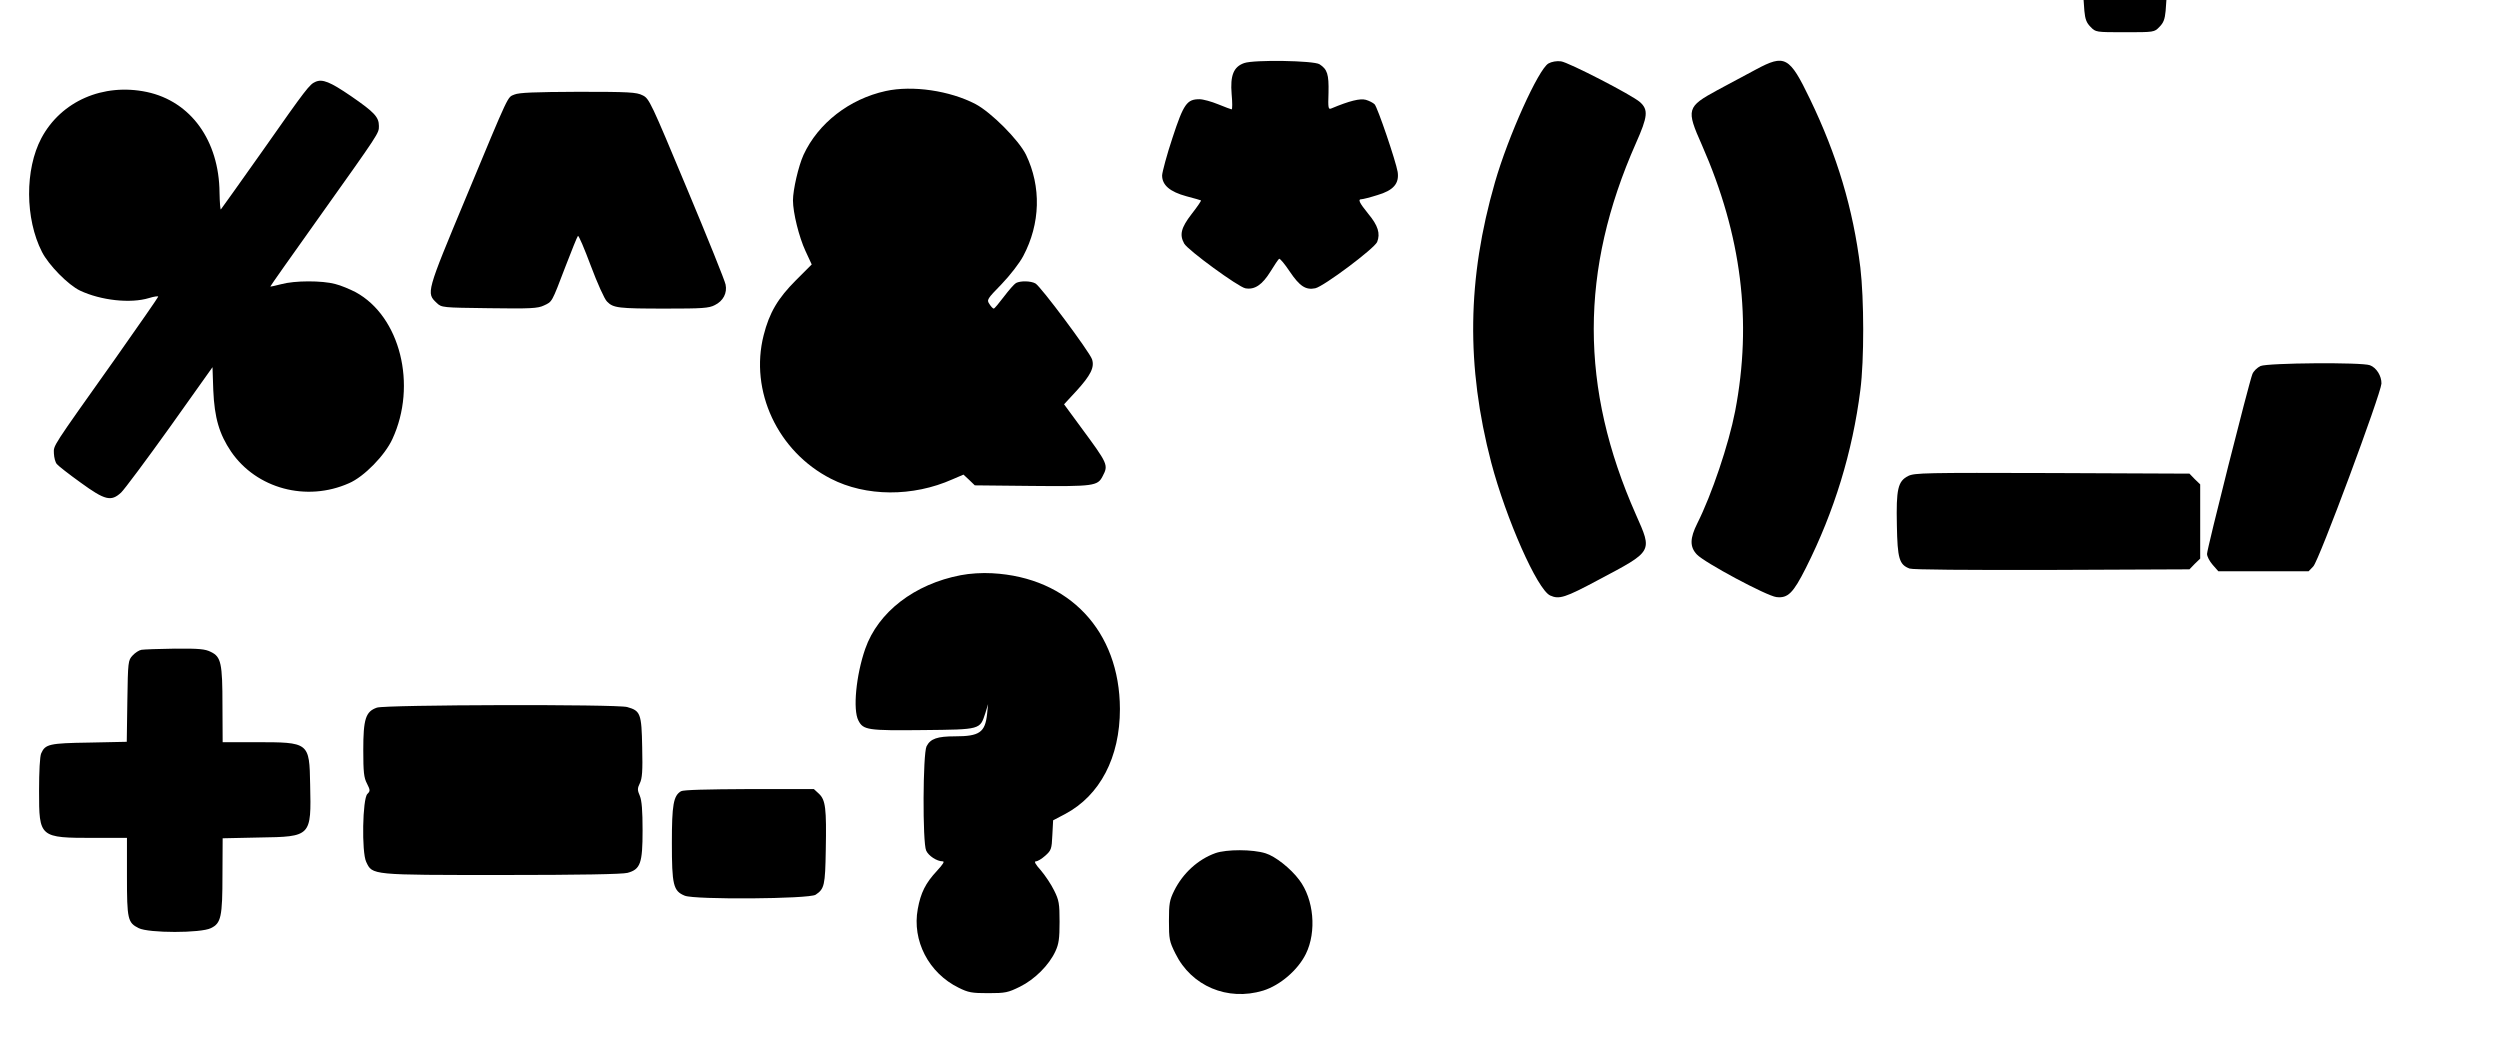  <svg version="1.0" xmlns="http://www.w3.org/2000/svg"
 width="1280pt" height="534pt" viewBox="0 0 1280 534"
 preserveAspectRatio="xMidYMid meet"><g transform="translate(0,534) scale(0.1,-0.1)"
fill="#000000" stroke="none">
<path d="M10672 5284 c4 -43 11 -61 32 -82 26 -27 27 -27 176 -27 149 0 150 0
176 27 21 21 28 39 32 82 l4 56 -212 0 -212 0 4 -56z"/>
<path d="M6370 5017 c-54 -19 -72 -63 -64 -159 4 -43 4 -78 0 -78 -3 0 -34 12
-69 26 -34 14 -77 26 -96 26 -64 0 -81 -24 -138 -198 -29 -87 -52 -174 -53
-192 0 -50 40 -84 125 -107 39 -10 72 -20 74 -21 2 -2 -19 -33 -48 -70 -54
-70 -63 -106 -38 -151 19 -34 277 -222 313 -229 48 -9 87 18 129 86 20 33 40
62 44 65 5 2 29 -27 55 -66 50 -74 81 -95 130 -85 43 9 302 203 317 237 17 43
5 84 -46 145 -46 57 -54 74 -34 74 7 0 43 9 81 21 82 24 113 59 104 119 -9 54
-103 331 -118 346 -8 8 -28 18 -45 23 -29 8 -83 -5 -176 -44 -16 -7 -18 0 -15
81 2 94 -6 119 -46 145 -29 19 -336 24 -386 6z"/>
<path d="M7928 5015 c-51 -29 -206 -372 -274 -609 -142 -493 -148 -939 -19
-1434 76 -288 236 -651 302 -681 46 -21 77 -11 247 80 281 149 277 142 192
334 -288 649 -288 1252 0 1902 61 137 64 171 21 210 -40 36 -368 205 -405 209
-22 3 -48 -2 -64 -11z"/>
<path d="M8990 4984 c-47 -25 -135 -72 -196 -105 -158 -86 -162 -98 -80 -282
203 -462 258 -902 170 -1362 -33 -170 -120 -428 -194 -575 -38 -76 -39 -120
-2 -159 38 -41 357 -212 407 -218 59 -7 86 20 151 149 146 290 239 595 279
911 20 155 19 466 0 627 -37 301 -119 575 -258 863 -105 218 -128 231 -277
151z"/>
<path d="M1615 4921 c-30 -13 -46 -33 -269 -351 -115 -162 -211 -298 -215
-302 -3 -4 -6 34 -7 85 -2 267 -147 468 -372 516 -224 47 -439 -47 -540 -236
-85 -160 -84 -413 3 -583 34 -67 134 -169 195 -198 106 -50 258 -67 353 -38
26 8 47 11 47 7 0 -3 -99 -146 -219 -316 -332 -468 -316 -443 -315 -487 1 -21
7 -45 15 -54 7 -9 62 -52 122 -95 125 -91 156 -98 207 -51 16 15 128 165 249
334 l219 308 4 -118 c6 -142 31 -225 91 -314 130 -190 386 -259 604 -162 77
33 184 143 222 226 128 276 40 628 -188 752 -29 15 -76 35 -105 42 -67 18
-207 18 -276 -1 -30 -8 -55 -13 -56 -12 -1 1 111 160 248 352 313 440 308 432
308 470 0 46 -24 71 -143 153 -107 73 -146 89 -182 73z"/>
<path d="M4535 4874 c-187 -41 -346 -165 -421 -327 -26 -57 -54 -179 -54 -233
0 -63 31 -188 64 -259 l32 -69 -81 -81 c-92 -92 -136 -166 -165 -281 -73 -286
72 -596 344 -735 179 -92 419 -94 623 -3 l56 24 29 -27 29 -28 292 -3 c316 -3
337 0 362 49 31 59 29 62 -114 256 l-83 113 62 67 c75 82 95 123 81 164 -13
38 -264 375 -290 388 -24 13 -76 14 -99 2 -9 -5 -37 -37 -62 -70 -25 -33 -48
-61 -52 -61 -4 0 -14 10 -22 23 -15 22 -12 26 62 102 44 46 92 108 111 144 88
166 93 355 14 519 -37 75 -177 216 -258 259 -132 69 -323 97 -460 67z"/>
<path d="M2634 4856 c-37 -16 -21 19 -249 -529 -203 -487 -203 -487 -149 -538
25 -24 28 -24 269 -27 213 -3 249 -1 280 14 43 20 39 13 110 199 32 83 60 153
64 157 4 4 33 -65 66 -153 33 -88 70 -171 83 -183 32 -33 57 -36 301 -36 186
0 221 2 251 18 43 21 64 62 55 105 -3 18 -92 239 -198 492 -185 443 -193 461
-227 477 -31 16 -69 18 -330 18 -224 -1 -302 -4 -326 -14z"/>
<path d="M11574 3466 c-17 -8 -36 -26 -42 -42 -18 -46 -232 -894 -232 -920 0
-13 13 -38 29 -56 l29 -33 231 0 231 0 24 25 c29 29 346 883 349 936 1 39 -26
82 -59 94 -41 16 -523 12 -560 -4z"/>
<path d="M9770 2903 c-53 -27 -62 -67 -58 -253 3 -170 12 -201 65 -221 16 -6
289 -8 729 -7 l704 3 27 28 28 27 0 190 0 190 -28 27 -27 28 -703 3 c-654 2
-704 1 -737 -15z"/>
<path d="M4919 2395 c-236 -45 -423 -188 -489 -377 -47 -135 -64 -312 -35
-367 25 -49 48 -52 332 -49 296 3 290 2 318 87 l14 46 -5 -50 c-10 -95 -39
-115 -164 -115 -91 0 -126 -12 -146 -51 -19 -37 -21 -494 -2 -534 12 -27 55
-55 84 -55 12 0 3 -14 -29 -49 -58 -62 -83 -112 -98 -195 -30 -162 56 -328
209 -403 50 -25 68 -28 152 -28 88 0 101 3 162 33 75 37 149 110 182 182 17
37 21 64 21 150 0 94 -3 111 -28 161 -15 31 -46 77 -68 103 -28 31 -36 46 -25
46 9 0 30 13 48 29 30 27 33 34 36 105 l4 76 61 32 c179 95 281 290 281 538
-1 399 -260 674 -654 695 -52 3 -115 -1 -161 -10z"/>
<path d="M724 2013 c-12 -2 -32 -15 -45 -29 -23 -25 -24 -30 -27 -234 l-3
-208 -192 -4 c-205 -3 -225 -8 -246 -55 -7 -14 -11 -94 -11 -192 0 -240 1
-241 283 -241 l167 0 0 -197 c0 -220 4 -237 60 -265 51 -26 319 -26 370 0 52
25 59 58 59 274 l1 186 188 4 c266 4 266 5 260 270 -4 218 -4 218 -280 218
l-168 0 -1 188 c0 216 -7 249 -59 274 -29 15 -60 18 -185 17 -82 -1 -160 -4
-171 -6z"/>
<path d="M1930 1717 c-58 -20 -70 -58 -70 -217 0 -113 3 -142 19 -172 17 -34
17 -38 2 -53 -25 -24 -30 -299 -6 -348 32 -68 23 -67 698 -67 392 0 615 4 640
11 66 18 77 49 77 217 0 101 -4 153 -14 177 -13 30 -13 38 0 65 12 24 15 62
12 184 -3 173 -9 187 -77 206 -55 15 -1236 12 -1281 -3z"/>
<path d="M3487 1289 c-39 -23 -47 -69 -47 -264 0 -216 7 -247 66 -271 50 -21
637 -17 670 5 45 30 49 48 52 230 4 212 -1 255 -35 287 l-26 24 -331 0 c-217
-1 -337 -4 -349 -11z"/>
<path d="M6223 972 c-89 -32 -166 -102 -211 -192 -24 -49 -27 -66 -27 -155 0
-93 2 -105 33 -167 82 -167 267 -245 449 -190 87 27 178 105 219 188 56 114
41 280 -34 379 -44 59 -123 121 -172 136 -66 21 -200 21 -257 1z"/>
</g>
</svg>
